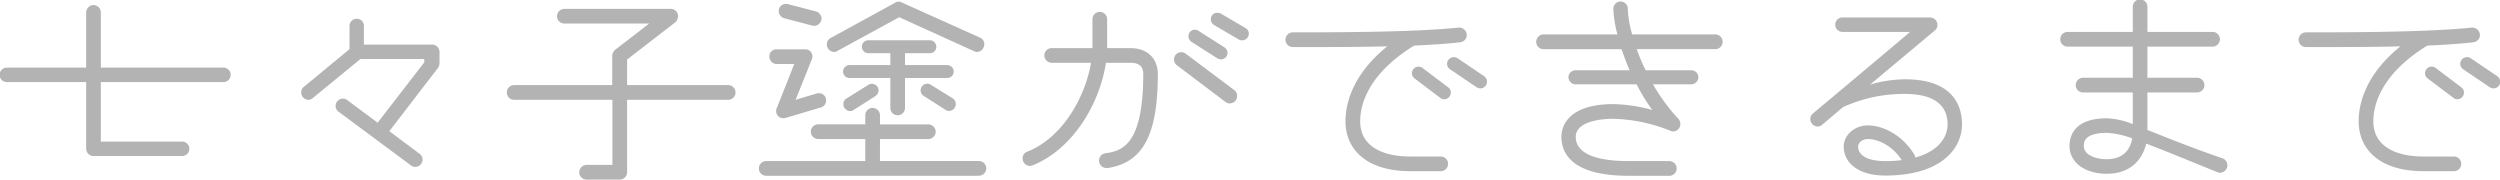 <svg xmlns="http://www.w3.org/2000/svg" width="710.65" height="51.05" viewBox="0 0 710.65 51.05"><defs><style>.a{fill:#b3b3b3;}</style></defs><title>process</title><path class="a" d="M67.11,34.56H32.4V51.48H55.52a2.05,2.05,0,1,1,0,4.1H30.31a2.12,2.12,0,0,1-2.08-2.08V34.56H5.83a2.06,2.06,0,1,1,0-4.11h22.4V14.76a2.13,2.13,0,0,1,2.08-2.09,2.08,2.08,0,0,1,2.09,2.09V30.45H67.11a2.06,2.06,0,1,1,0,4.11Z" transform="translate(-3.74 -11.23)"/><path class="a" d="M128.24,30.53l-13.83,18L123,54.94a2,2,0,0,1,.86,1.65,2.12,2.12,0,0,1-2,2.09,2,2,0,0,1-1.3-.43L100,43a2,2,0,0,1-.86-1.58,2.1,2.1,0,0,1,2.08-2.16,1.94,1.94,0,0,1,1.23.43l8.64,6.41,13.25-17.14V28H106.2L92.67,39.09a1.87,1.87,0,0,1-1.3.51,2.08,2.08,0,0,1-2-2.09,1.94,1.94,0,0,1,.72-1.58l13-10.73V18.64a2.06,2.06,0,0,1,2-2.08,2,2,0,0,1,2.09,2.08V23.9h19.37A2.1,2.1,0,0,1,128.67,26V29.3A2.18,2.18,0,0,1,128.24,30.53Z" transform="translate(-3.74 -11.23)"/><path class="a" d="M210.68,39.6H182V60.19a2.1,2.1,0,0,1-2.09,2.09h-9.43a2.09,2.09,0,0,1-2.09-2.09,2.14,2.14,0,0,1,2.09-2.09h7.34V39.6H149.9a2.09,2.09,0,0,1,0-4.18h27.87V27.14a2.44,2.44,0,0,1,.79-1.73l9.72-7.49H164.16a2.09,2.09,0,0,1-2.09-2.08,2.14,2.14,0,0,1,2.09-2.09H194.4a2.08,2.08,0,0,1,2.09,2.09,2.42,2.42,0,0,1-.79,1.72L182,28.15v7.27h28.73a2.09,2.09,0,1,1,0,4.18Z" transform="translate(-3.74 -11.23)"/><path class="a" d="M282,61.2H221.54a2.09,2.09,0,0,1,0-4.18H249.7V50.76H236.31a2.14,2.14,0,0,1-2.09-2.09,2.09,2.09,0,0,1,2.09-2.09H249.7V44a2.09,2.09,0,1,1,4.18,0v2.59h13.75a2.1,2.1,0,0,1,2.09,2.09,2.14,2.14,0,0,1-2.09,2.09H253.88V57H282a2.09,2.09,0,1,1,0,4.18ZM237.1,41.76l-10.08,3a2.09,2.09,0,0,1-.65.07,2,2,0,0,1-2-1.94,1.73,1.73,0,0,1,.15-.86l5-12.6h-5a2.14,2.14,0,0,1-2.09-2.09,2,2,0,0,1,2.09-2.09h8.06a2,2,0,0,1,2.09,2.09,2.7,2.7,0,0,1-.14.72L229.9,39.6l6-1.8a2.09,2.09,0,0,1,.65-.07,2,2,0,0,1,1.95,1.44,2,2,0,0,1,.07.64A2,2,0,0,1,237.1,41.76Zm.07-24.7a2.07,2.07,0,0,1-2,1.51,1.6,1.6,0,0,1-.57-.07l-7.92-2.09a2.15,2.15,0,0,1-1.59-2.09,2.07,2.07,0,0,1,2.09-2,1.29,1.29,0,0,1,.51.07l8,2.09a2.16,2.16,0,0,1,1.58,2.09A1.24,1.24,0,0,1,237.17,17.06Zm46.16,7.63a2,2,0,0,1-1.88,1.3,1.86,1.86,0,0,1-.86-.22l-21.24-9.65L241.78,25.7a1.64,1.64,0,0,1-1,.29,2.1,2.1,0,0,1-2-2.16,2,2,0,0,1,1.08-1.8L258.2,12a1.59,1.59,0,0,1,1-.29,1.87,1.87,0,0,1,.87.22l22.25,10a2,2,0,0,1,1.22,1.8A2.24,2.24,0,0,1,283.33,24.69ZM273,33.41H261v8.35a2.09,2.09,0,1,1-4.17,0V33.41h-11.6a1.84,1.84,0,1,1,0-3.68h11.6V26.35h-6.12a1.84,1.84,0,1,1,0-3.67h17.21a1.84,1.84,0,1,1,0,3.67H261v3.38h12a1.84,1.84,0,1,1,0,3.68Zm-20.38,5.11-6.27,4a1.59,1.59,0,0,1-.93.29,2,2,0,0,1-1.95-2,1.89,1.89,0,0,1,.87-1.58l6.26-3.89a1.64,1.64,0,0,1,1-.29,1.9,1.9,0,0,1,1.59.87,1.91,1.91,0,0,1-.58,2.59Zm22.54,3.31a2,2,0,0,1-1.66.94,1.64,1.64,0,0,1-.94-.29l-6.26-4a1.8,1.8,0,0,1-.86-1.59,1.91,1.91,0,0,1,1.87-1.87,1.64,1.64,0,0,1,1,.29l6.26,3.89a1.89,1.89,0,0,1,.87,1.58A1.71,1.71,0,0,1,275.12,41.83Z" transform="translate(-3.74 -11.23)"/><path class="a" d="M318.6,59h-.36a2.14,2.14,0,0,1-2.09-2.09A2.1,2.1,0,0,1,318,54.79c4.67-.65,10.72-2.37,10.72-22.46,0-1.66-.64-3.25-3.6-3.25h-7c-1.8,11.6-9.29,24.49-20.88,29.17a2.7,2.7,0,0,1-.72.14,2.1,2.1,0,0,1-2.09-2.16,1.92,1.92,0,0,1,1.29-1.87c9.87-3.89,16.42-15.19,18.15-25.28H302.69A2.13,2.13,0,0,1,300.6,27a2.09,2.09,0,0,1,2.09-2.09h11.59V16.7a2.09,2.09,0,1,1,4.18,0v8.21h6.62c4.76,0,7.78,2.88,7.78,7.42C332.86,49.61,328.61,57.46,318.6,59Zm34.71-18.36a2,2,0,0,1-1.22-.44L338.33,29.81a2,2,0,0,1-.86-1.59,2.06,2.06,0,0,1,2.09-2.16,2,2,0,0,1,1.22.43l13.75,10.3a2,2,0,0,1,.87,1.66A2.07,2.07,0,0,1,353.31,40.61Zm-2.52-12.53a2,2,0,0,1-1-.29l-7.34-4.68a1.9,1.9,0,0,1-.87-1.59,1.8,1.8,0,0,1,1.8-1.87,1.64,1.64,0,0,1,1,.29l7.35,4.68a1.85,1.85,0,0,1-.94,3.46Zm6-5.4a2,2,0,0,1-.87-.22l-7.12-4.18a1.91,1.91,0,0,1-.87-1.65,1.8,1.8,0,0,1,1.87-1.8,2.06,2.06,0,0,1,.94.21l7.13,4.18a1.82,1.82,0,0,1,.86,1.58A1.87,1.87,0,0,1,356.84,22.68Z" transform="translate(-3.74 -11.23)"/><path class="a" d="M418.83,23.25c-3.82.43-8.21.72-13.11.94-13.32,8.21-15.33,17-15.33,21.53,0,7.49,7,10,14.25,10h8.5a2.09,2.09,0,1,1,0,4.17h-8.5c-12.6,0-18.43-6.33-18.43-14.18,0-4.68,1.73-13.11,11.88-21.31-7.78.21-16.7.21-26.86.21a2.09,2.09,0,0,1,0-4.18c20.89,0,36.51-.28,47.24-1.36h.22a2.2,2.2,0,0,1,2,2.23A2.13,2.13,0,0,1,418.83,23.25Zm-4.54,16.2a1.62,1.62,0,0,1-1.08-.36l-7.34-5.54a1.86,1.86,0,0,1-.79-1.51A1.91,1.91,0,0,1,407,30.17a1.75,1.75,0,0,1,1.08.36l7.34,5.54a1.81,1.81,0,0,1,.73,1.51A1.91,1.91,0,0,1,414.29,39.45Zm10.23-3.09a2.2,2.2,0,0,1-1.08-.36l-7.56-5.11a1.88,1.88,0,0,1-.8-1.52,1.94,1.94,0,0,1,3-1.58l7.56,5.11a1.91,1.91,0,0,1-1.08,3.46Z" transform="translate(-3.74 -11.23)"/><path class="a" d="M491.33,25.2H469a56.83,56.83,0,0,0,2.52,6h13a2,2,0,0,1,2,2,2.07,2.07,0,0,1-2,2H473.62a53.48,53.48,0,0,0,7.2,9.79,2.27,2.27,0,0,1,.58,1.44,2.1,2.1,0,0,1-2,2.16,2.15,2.15,0,0,1-.94-.22A45.87,45.87,0,0,0,462.39,45c-6,0-10.73,1.66-10.73,5.11,0,5.69,8.13,6.91,15,6.91h11.6a2.09,2.09,0,0,1,0,4.18h-11.6c-16.27,0-19.08-6.55-19.08-11.09,0-2.16,1.08-9.29,14.84-9.29a45.64,45.64,0,0,1,11,1.66,53.06,53.06,0,0,1-4.46-7.27H451.59a2.07,2.07,0,0,1-2-2,2,2,0,0,1,2-2H467c-.94-2.09-1.66-4.1-2.31-6H442.51a2.1,2.1,0,0,1-2.09-2.09A2.14,2.14,0,0,1,442.51,21h21a32.85,32.85,0,0,1-1.16-7.13,2.06,2.06,0,1,1,4.11,0A28.88,28.88,0,0,0,467.71,21h23.62a2.14,2.14,0,0,1,2.09,2.09A2.09,2.09,0,0,1,491.33,25.2Z" transform="translate(-3.74 -11.23)"/><path class="a" d="M539.64,61.13c-8,0-11.81-3.89-11.81-8.21,0-3.31,3.1-6.05,6.92-6.05s9.5,2.38,13.1,8.21a1.57,1.57,0,0,1,.29.94c6.7-1.8,9.22-5.84,9.22-9.44,0-5.11-3.39-8.64-12.1-8.64a41.33,41.33,0,0,0-17.64,3.75l-5.91,5a1.88,1.88,0,0,1-1.29.5,2.14,2.14,0,0,1-2.09-2.09,2.06,2.06,0,0,1,.72-1.58S540.51,25.56,546.7,20.3H527.47a2.05,2.05,0,0,1,0-4.1h24.92a2.11,2.11,0,0,1,2.09,2.16,2,2,0,0,1-.72,1.51L535.32,35.28a36.43,36.43,0,0,1,9.94-1.51c13.46,0,16.2,7.34,16.2,12.81C561.46,53.28,555.77,61.13,539.64,61.13Zm-4.89-10.37c-1.8,0-2.81,1.15-2.81,2.09,0,2.52,2.59,4.17,7.7,4.17a32.26,32.26,0,0,0,4.68-.28C541.73,52.7,537.63,50.76,534.75,50.76Z" transform="translate(-3.74 -11.23)"/><path class="a" d="M635,60.34a1.77,1.77,0,0,1-.86-.15l-1.44-.57c-8.21-3.32-14.26-5.84-18.87-7.56-1.08,4.46-4.39,8.56-11.23,8.56-6.26,0-10.58-3.24-10.58-7.92,0-2.59,1.15-7.85,10.65-7.85A22.23,22.23,0,0,1,610,46.51v-9H595.87a2.09,2.09,0,0,1,0-4.18H610V24.48H591.48a2.09,2.09,0,0,1,0-4.18H610v-7a2.09,2.09,0,1,1,4.17,0v7h18.51a2.09,2.09,0,1,1,0,4.18H614.16v8.85h14.12a2.09,2.09,0,0,1,0,4.18H614.16V48.17c4.76,1.87,11,4.46,20.09,7.63l1.44.5a2.1,2.1,0,0,1-.72,4ZM602.64,49c-6.55,0-6.55,2.74-6.55,3.74,0,2.52,3.31,3.75,6.48,3.75,5.18,0,6.84-3.31,7.27-5.91A23.34,23.34,0,0,0,602.64,49Z" transform="translate(-3.74 -11.23)"/><path class="a" d="M706.83,23.25c-3.82.43-8.21.72-13.11.94-13.32,8.21-15.33,17-15.33,21.53,0,7.49,7,10,14.25,10h8.5a2.09,2.09,0,1,1,0,4.17h-8.5c-12.6,0-18.43-6.33-18.43-14.18,0-4.68,1.73-13.11,11.88-21.31-7.78.21-16.7.21-26.86.21a2.09,2.09,0,0,1,0-4.18c20.89,0,36.51-.28,47.24-1.36h.22a2.2,2.2,0,0,1,2,2.23A2.13,2.13,0,0,1,706.83,23.25Zm-4.54,16.2a1.62,1.62,0,0,1-1.08-.36l-7.34-5.54a1.86,1.86,0,0,1-.79-1.51A1.91,1.91,0,0,1,695,30.17a1.75,1.75,0,0,1,1.08.36l7.34,5.54a1.81,1.81,0,0,1,.73,1.51A1.91,1.91,0,0,1,702.29,39.45Zm10.23-3.09a2.2,2.2,0,0,1-1.08-.36l-7.56-5.11a1.88,1.88,0,0,1-.8-1.52,1.94,1.94,0,0,1,3-1.58l7.56,5.11a1.91,1.91,0,0,1-1.08,3.46Z" transform="translate(-3.74 -11.23)"/></svg>